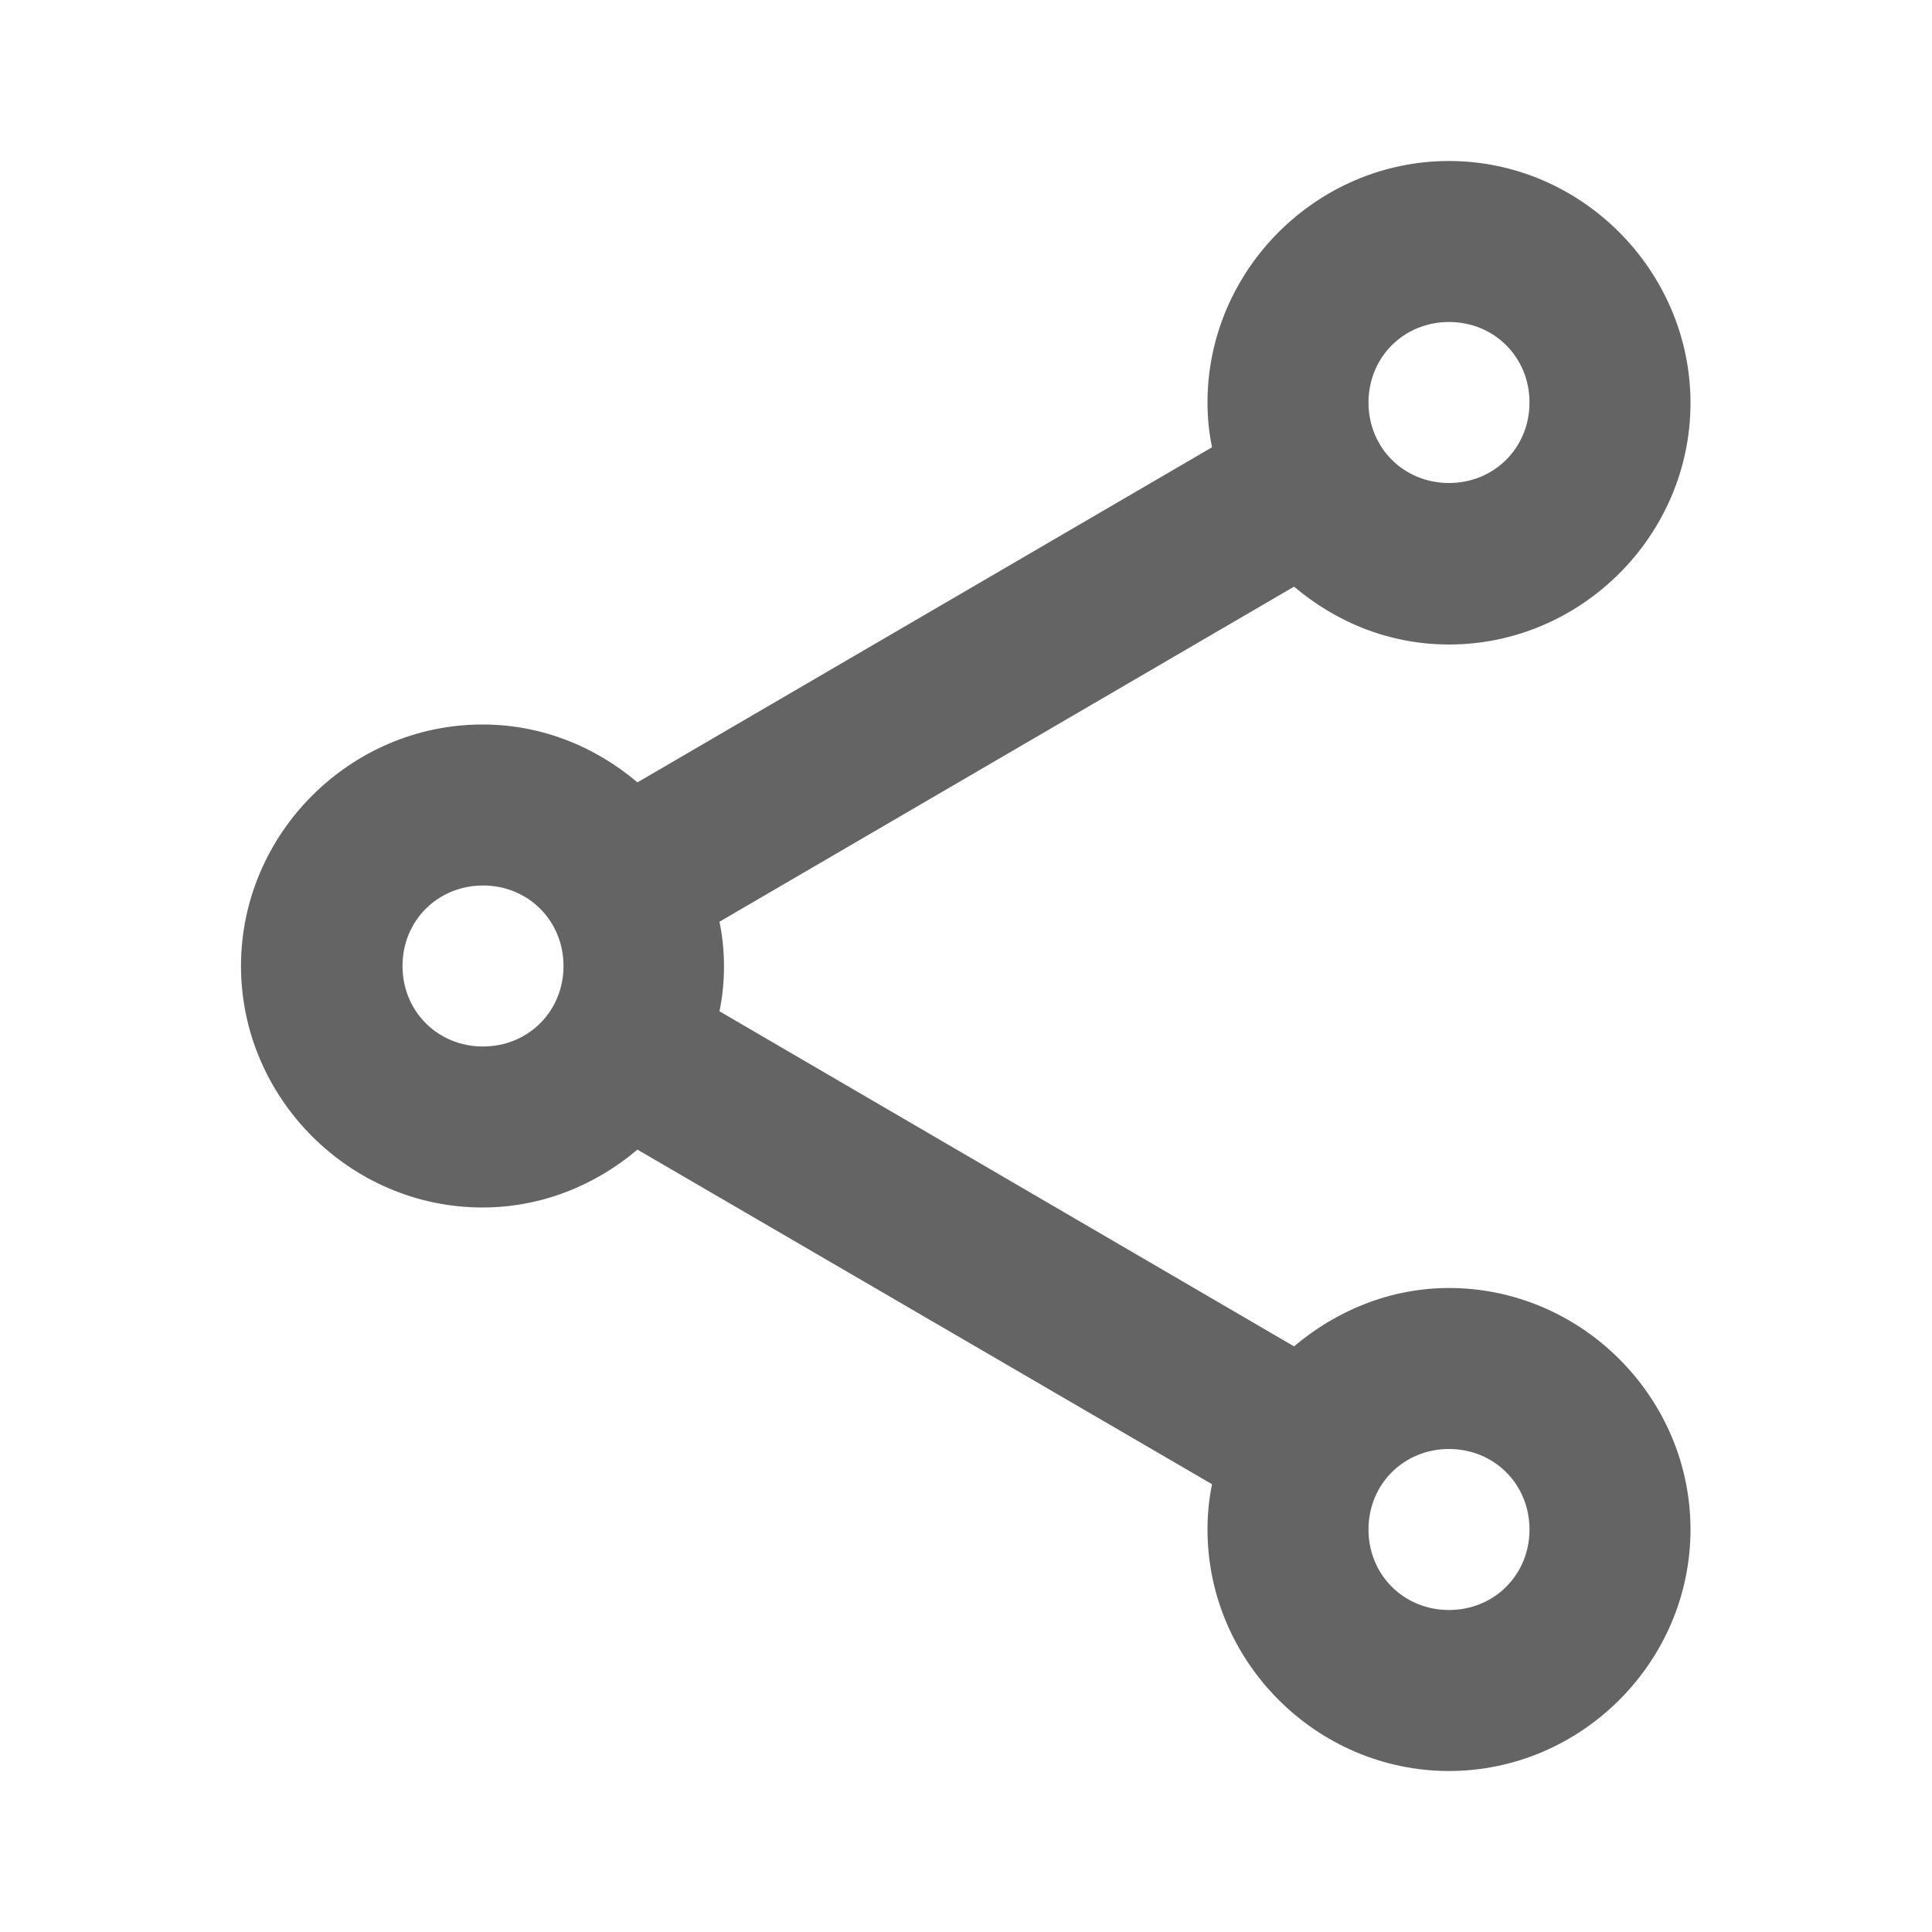 <?xml version="1.0" encoding="utf-8"?>
<!-- Generator: Adobe Illustrator 27.9.0, SVG Export Plug-In . SVG Version: 6.00 Build 0)  -->
<svg version="1.1" id="Ebene_1" xmlns="http://www.w3.org/2000/svg" xmlns:xlink="http://www.w3.org/1999/xlink" x="0px" y="0px"
	 viewBox="0 0 384 384" style="enable-background:new 0 0 384 384;" xml:space="preserve">

<path style="fill:#646464;" d="M288,32c-26.3,0-48,21.7-48,48c0,3.1,0.3,6,0.9,8.9l-114.2,66.6c-8.4-7.1-19-11.5-30.8-11.5
	c-26.3,0-48,21.7-48,48s21.7,48,48,48c11.7,0,22.4-4.4,30.8-11.5L240.9,295c-0.6,2.9-0.9,5.9-0.9,9c0,26.3,21.7,48,48,48
	s48-21.7,48-48s-21.7-48-48-48c-11.7,0-22.4,4.5-30.8,11.6l-114.2-66.6c0.6-2.9,0.9-5.9,0.9-8.9s-0.3-6-0.9-8.9l114.2-66.6
	c8.4,7.1,19,11.5,30.8,11.5c26.3,0,48-21.7,48-48S314.3,32,288,32z M288,64c9,0,16,7,16,16s-7,16-16,16s-16-7-16-16S279,64,288,64z
	 M96,176c9,0,16,7,16,16s-7,16-16,16s-16-7-16-16S87,176,96,176z M288,288c9,0,16,7,16,16s-7,16-16,16s-16-7-16-16S279,288,288,288z
	"/>
</svg>
